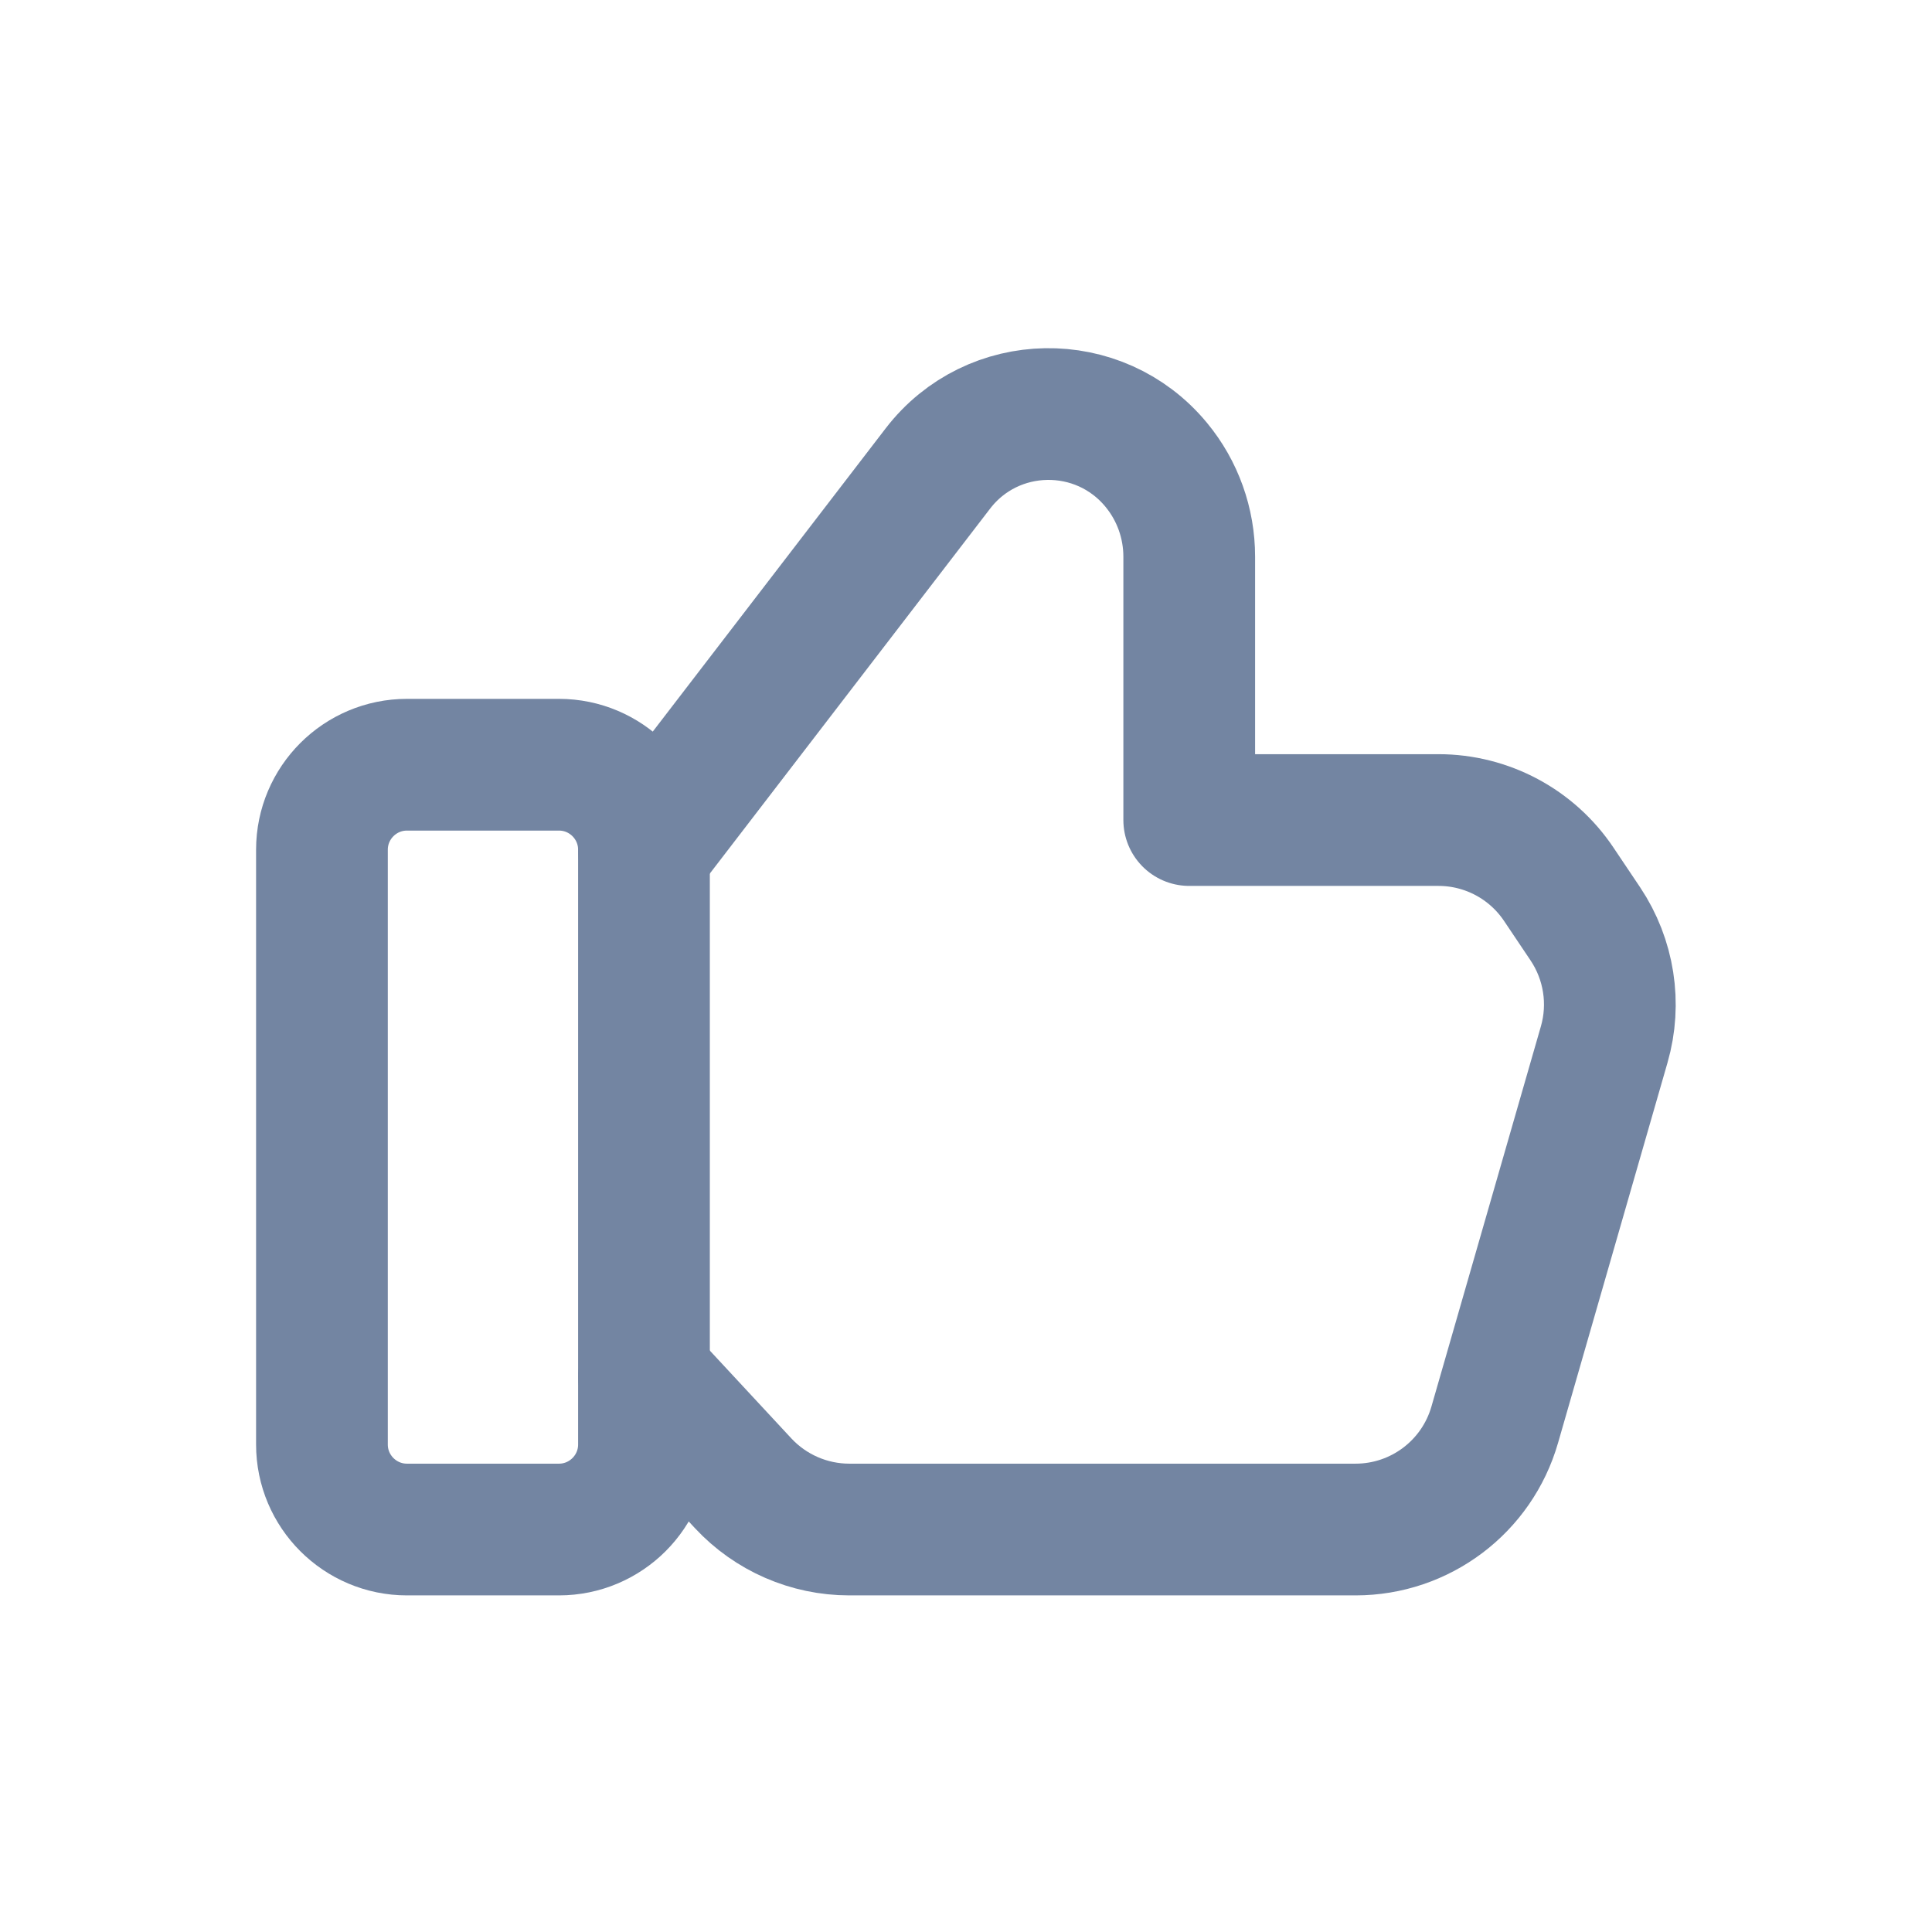 <svg width="22" height="22" viewBox="0 0 22 22" fill="none" xmlns="http://www.w3.org/2000/svg">
<path fill-rule="evenodd" clip-rule="evenodd" d="M6.365 17.417H4.634C4.1 17.417 3.666 16.983 3.666 16.449V9.676C3.666 9.142 4.1 8.708 4.634 8.708H6.365C6.899 8.708 7.333 9.142 7.333 9.676V16.449C7.333 16.983 6.899 17.417 6.365 17.417V17.417Z" stroke="#7385A2" stroke-width="1.5" stroke-linecap="round" stroke-linejoin="round"/>
<path d="M7.334 9.691L10.679 5.336C11.301 4.525 12.517 4.505 13.167 5.294V5.294C13.41 5.588 13.542 5.958 13.542 6.34V9.338H16.38C16.931 9.338 17.445 9.613 17.751 10.071L18.053 10.521C18.323 10.925 18.402 11.428 18.267 11.895L17.021 16.223C16.818 16.93 16.172 17.417 15.436 17.417H9.671C9.213 17.417 8.775 17.226 8.463 16.891L7.334 15.675" stroke="#7385A2" stroke-width="1.5" stroke-linecap="round" stroke-linejoin="round"/>
</svg>
